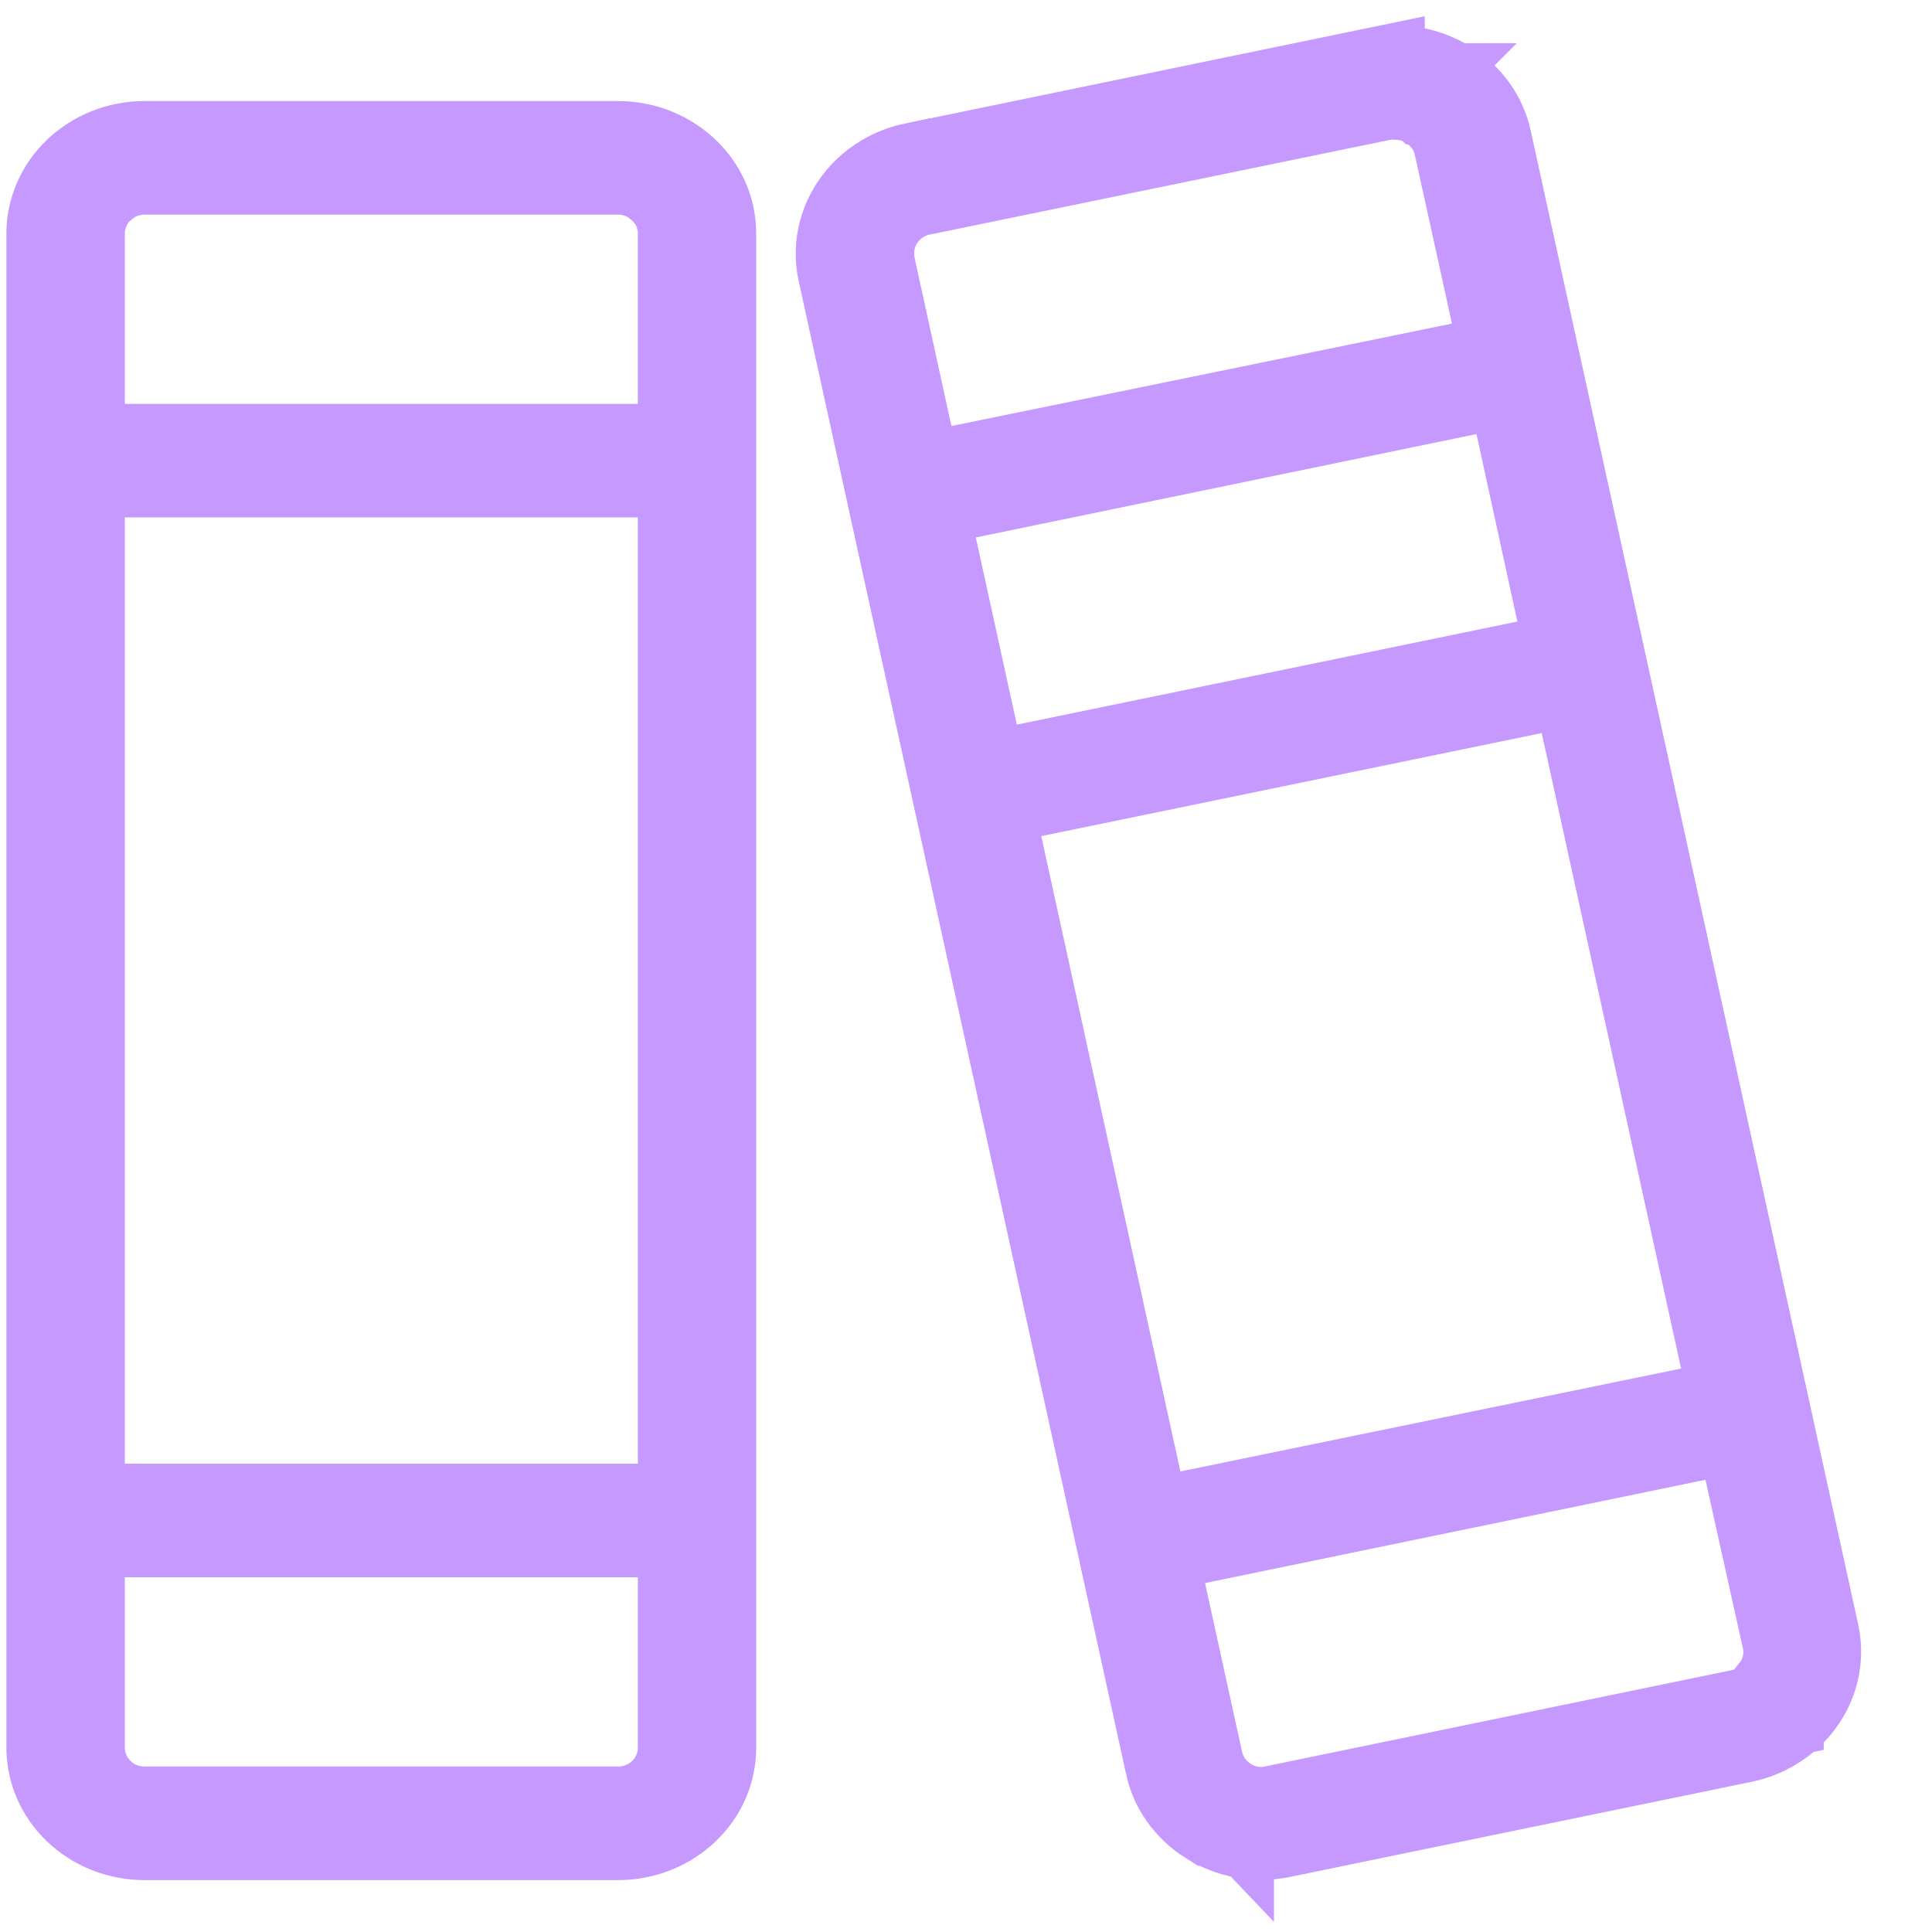 <svg width="20" height="20" viewBox="0 0 20 20" fill="none" xmlns="http://www.w3.org/2000/svg">
<path d="M1.496 1.546H6.398C6.523 1.546 6.646 1.57 6.761 1.615C6.875 1.661 6.978 1.727 7.063 1.809C7.149 1.89 7.216 1.987 7.261 2.091C7.306 2.195 7.328 2.306 7.328 2.418V18.091C7.328 18.202 7.306 18.314 7.261 18.418C7.216 18.522 7.149 18.618 7.063 18.7C6.978 18.782 6.875 18.848 6.761 18.894C6.646 18.939 6.523 18.963 6.398 18.963H1.496C1.243 18.963 1.004 18.866 0.831 18.7C0.659 18.535 0.566 18.315 0.566 18.091V2.418C0.566 2.194 0.659 1.974 0.831 1.809C1.004 1.643 1.243 1.546 1.496 1.546ZM14.249 0.783C14.371 0.758 14.497 0.756 14.62 0.778C14.743 0.8 14.86 0.845 14.963 0.909C15.066 0.974 15.153 1.057 15.221 1.151C15.288 1.246 15.335 1.351 15.358 1.461V1.463L18.748 16.925C18.795 17.144 18.751 17.374 18.621 17.566C18.491 17.759 18.284 17.901 18.04 17.954L13.259 18.939L13.256 18.939C13.19 18.953 13.123 18.96 13.056 18.96H13.054C12.872 18.96 12.695 18.908 12.546 18.814L12.544 18.814C12.44 18.749 12.352 18.666 12.284 18.571C12.216 18.477 12.17 18.371 12.146 18.261L12.146 18.26L8.756 2.801C8.708 2.58 8.753 2.349 8.883 2.156C9.013 1.963 9.222 1.82 9.468 1.768L9.469 1.769L14.249 0.782V0.783ZM17.554 14.829L12.374 15.898L11.878 15.999L11.986 16.494L12.368 18.236C12.388 18.33 12.427 18.417 12.481 18.494C12.536 18.57 12.604 18.634 12.682 18.683V18.684C12.684 18.685 12.686 18.686 12.688 18.688V18.686C12.763 18.733 12.847 18.766 12.934 18.781C13.022 18.797 13.114 18.795 13.202 18.776L13.201 18.775L17.98 17.789L18.379 17.707V17.547C18.395 17.527 18.413 17.509 18.428 17.488C18.48 17.41 18.518 17.321 18.535 17.227C18.553 17.134 18.551 17.037 18.529 16.944H18.528L18.143 15.21L18.036 14.729L17.554 14.829ZM0.792 18.091C0.792 18.282 0.872 18.462 1.006 18.591C1.139 18.719 1.316 18.787 1.496 18.787H6.398C6.579 18.787 6.756 18.719 6.89 18.591C7.024 18.462 7.103 18.282 7.103 18.091V15.828H0.792V18.091ZM15.859 7.099L10.678 8.166L10.183 8.269L10.291 8.763L11.731 15.339L11.838 15.821L12.321 15.722L17.503 14.657L17.999 14.555L17.891 14.06L16.448 7.48L16.343 6.999L15.859 7.099ZM0.792 15.652H7.103V4.856H0.792V15.652ZM15.183 4.004L10.001 5.074L9.505 5.177L9.613 5.671L10.038 7.608L10.145 8.091L10.628 7.991L15.809 6.924L16.305 6.821L16.196 6.327L15.773 4.387L15.667 3.903L15.183 4.004ZM14.449 0.947C14.419 0.946 14.389 0.944 14.359 0.947L14.332 0.949L14.305 0.955L10.126 1.815V1.803L9.517 1.939C9.34 1.979 9.18 2.085 9.077 2.242C8.975 2.398 8.939 2.59 8.979 2.774V2.775L9.361 4.518L9.467 4.999L9.95 4.9L15.13 3.84L15.627 3.738L15.519 3.243L15.135 1.497C15.12 1.429 15.095 1.364 15.062 1.304L15.023 1.242L14.93 1.135C14.898 1.105 14.862 1.08 14.825 1.057L14.826 1.056C14.824 1.054 14.821 1.053 14.818 1.052L14.816 1.05H14.815C14.717 0.989 14.607 0.956 14.494 0.948L14.495 0.947C14.489 0.947 14.483 0.948 14.477 0.947C14.468 0.947 14.459 0.945 14.449 0.945V0.947ZM1.496 1.722C1.361 1.722 1.228 1.761 1.113 1.834L1.006 1.918C0.872 2.047 0.792 2.227 0.792 2.418V4.681H7.103V2.418C7.103 2.274 7.058 2.137 6.979 2.023L6.89 1.918L6.781 1.834C6.667 1.761 6.534 1.722 6.398 1.722H1.496Z" stroke="#C699FF"/>
</svg>
